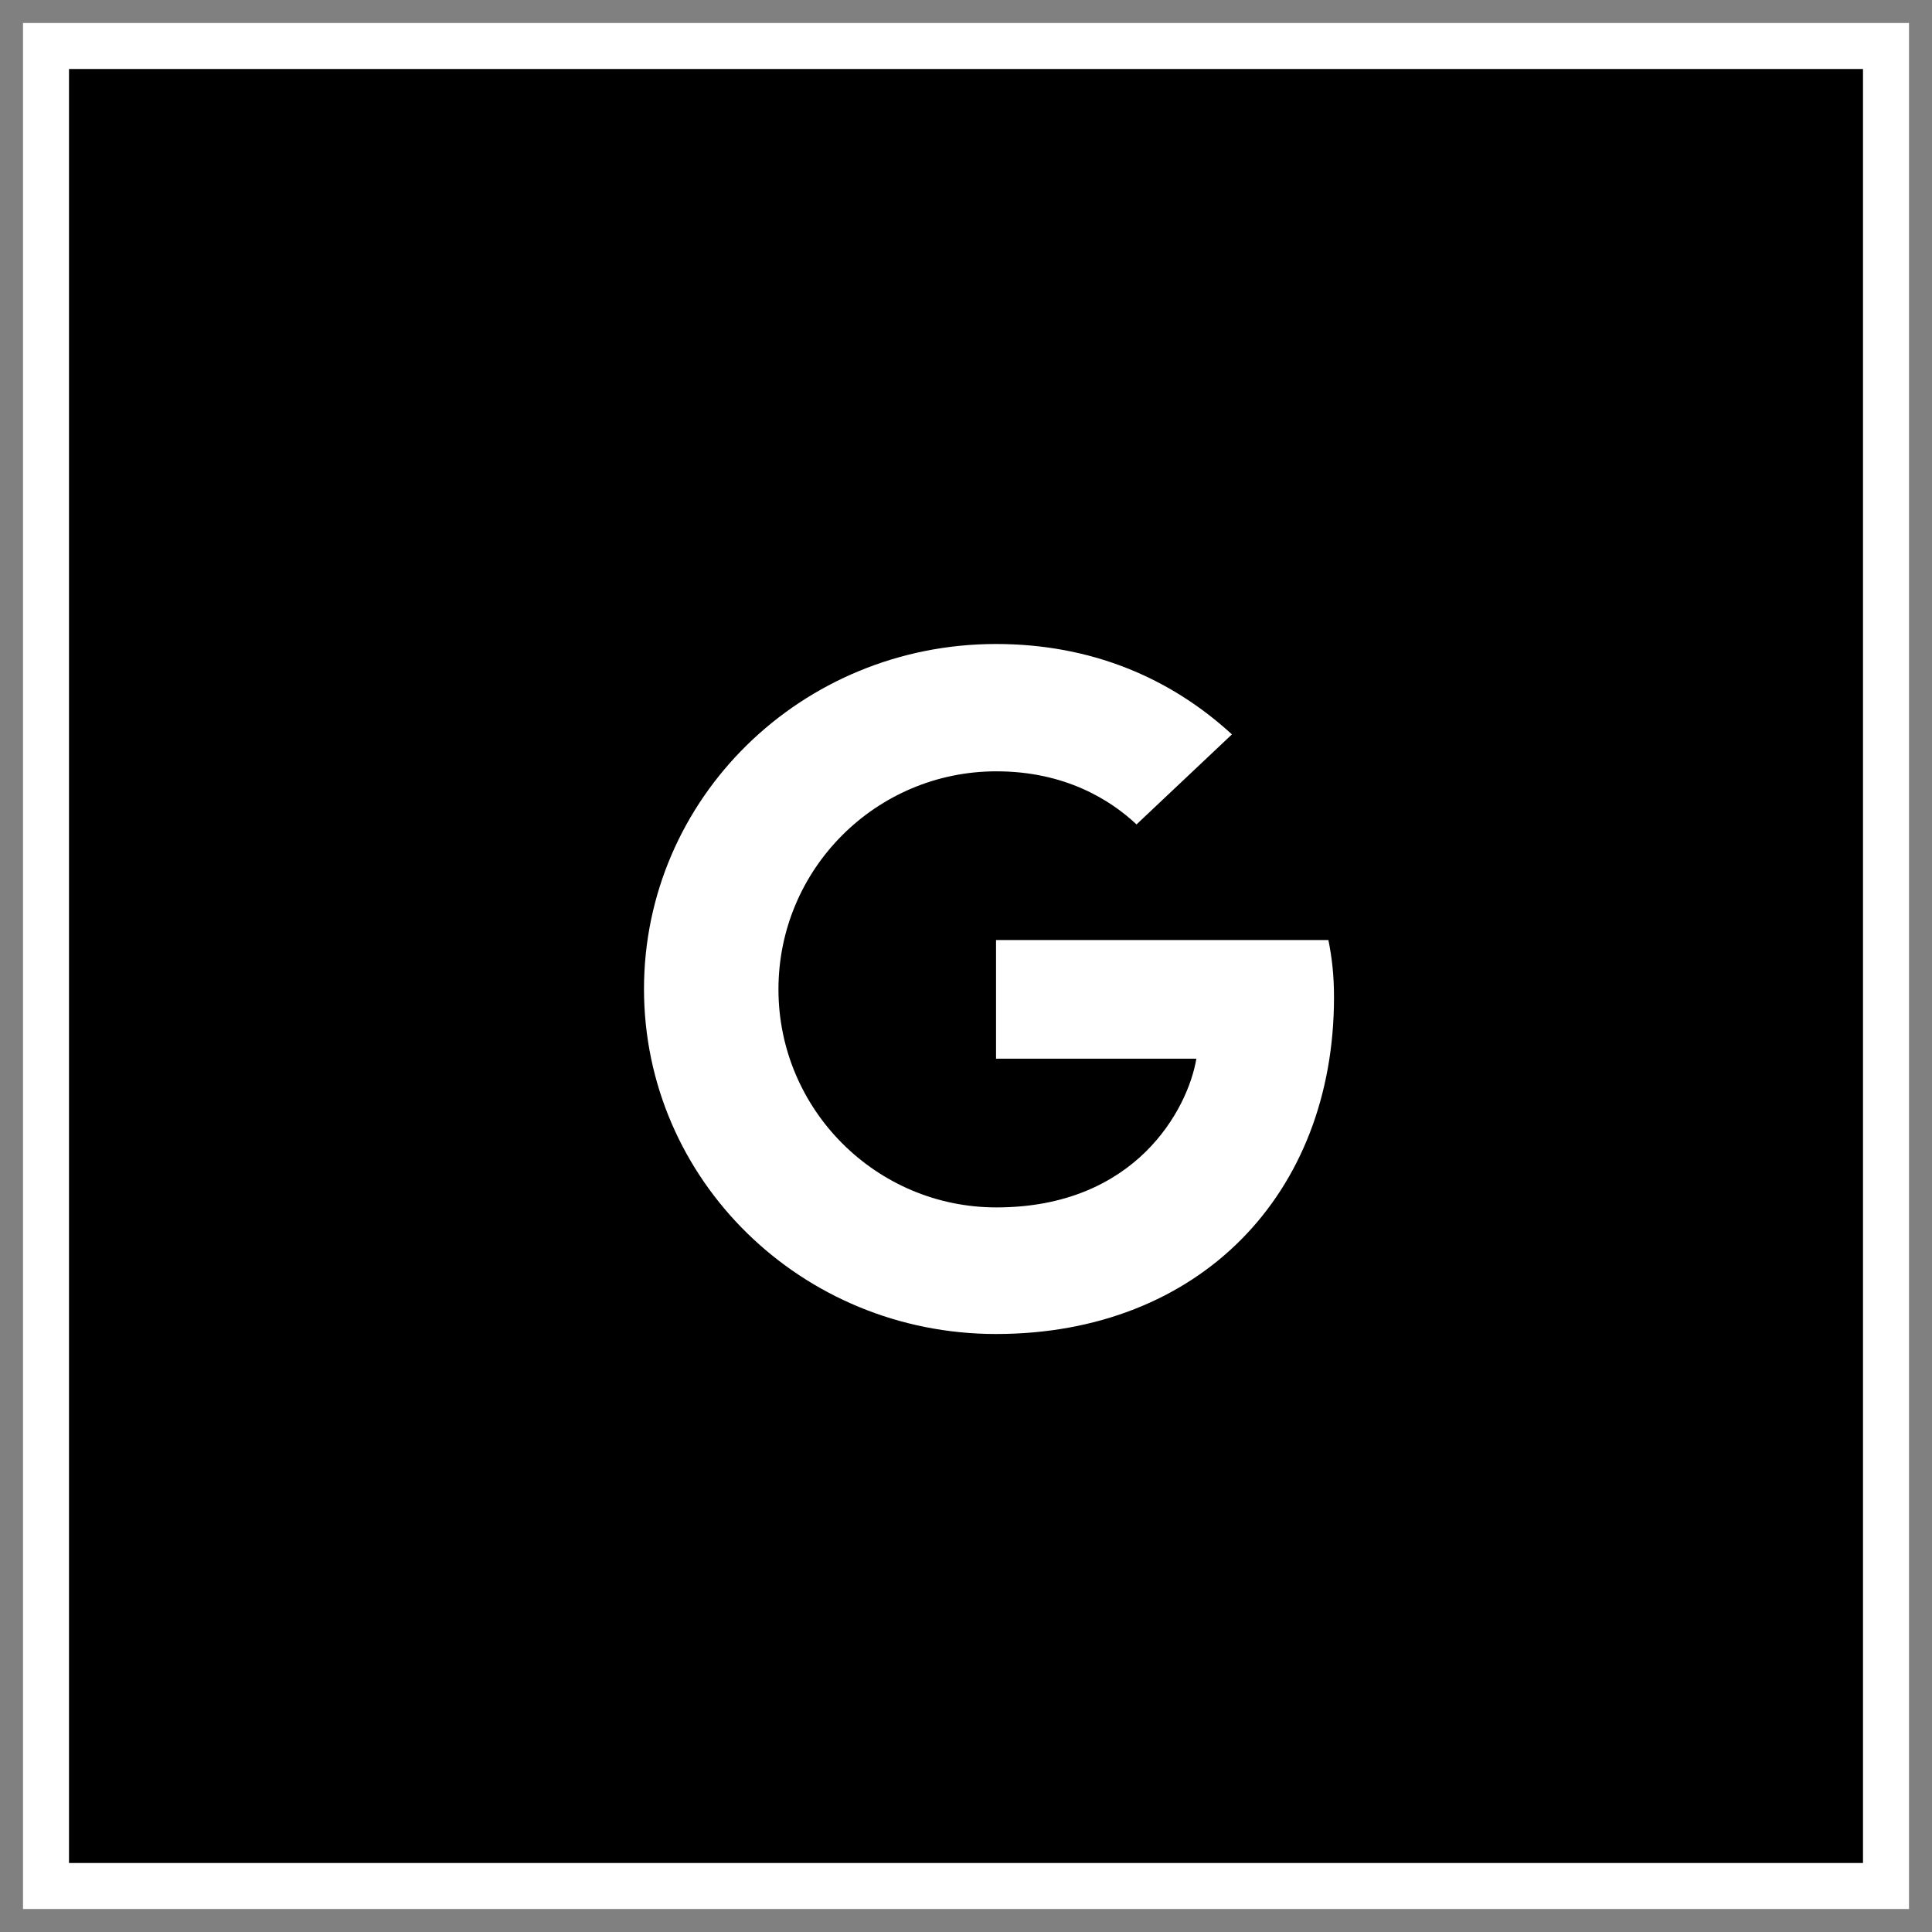 <?xml version="1.0" encoding="UTF-8"?>
<svg width="42px" height="42px" viewBox="0 0 42 42" version="1.1" xmlns="http://www.w3.org/2000/svg" xmlns:xlink="http://www.w3.org/1999/xlink">
    <rect x="0" y="0" width="42" height="42" fill="#808080" stroke="none"/>
    <title>social / google2</title>
    <g id="Page-1" stroke="none" stroke-width="1" fill="none" fill-rule="evenodd">
        <g id="social-/-google2" transform="translate(1, 1)">
            <rect id="Rectangle" stroke="#FFFFFF" fill="#000000" x="0" y="0" width="40" height="40"></rect>
            <g id="social/-google" transform="translate(13, 13)" fill="#FFFFFF">
                <path d="M0,7.5 C0,3.353 3.421,0 7.653,0 C9.719,0 11.441,0.735 12.781,1.965 L10.707,3.922 C10.14,3.39 9.153,2.768 7.661,2.768 C5.051,2.768 2.923,4.883 2.923,7.508 C2.923,10.125 5.051,12.248 7.661,12.248 C10.691,12.248 11.824,10.11 12.008,9.015 L7.653,9.015 L7.653,6.435 L14.878,6.435 C14.954,6.81 15,7.192 15,7.68 C15,11.963 12.069,15 7.653,15 C3.421,15 0,11.648 0,7.5 Z" id="Fill-1"></path>
            </g>
        </g>
    </g>
</svg>